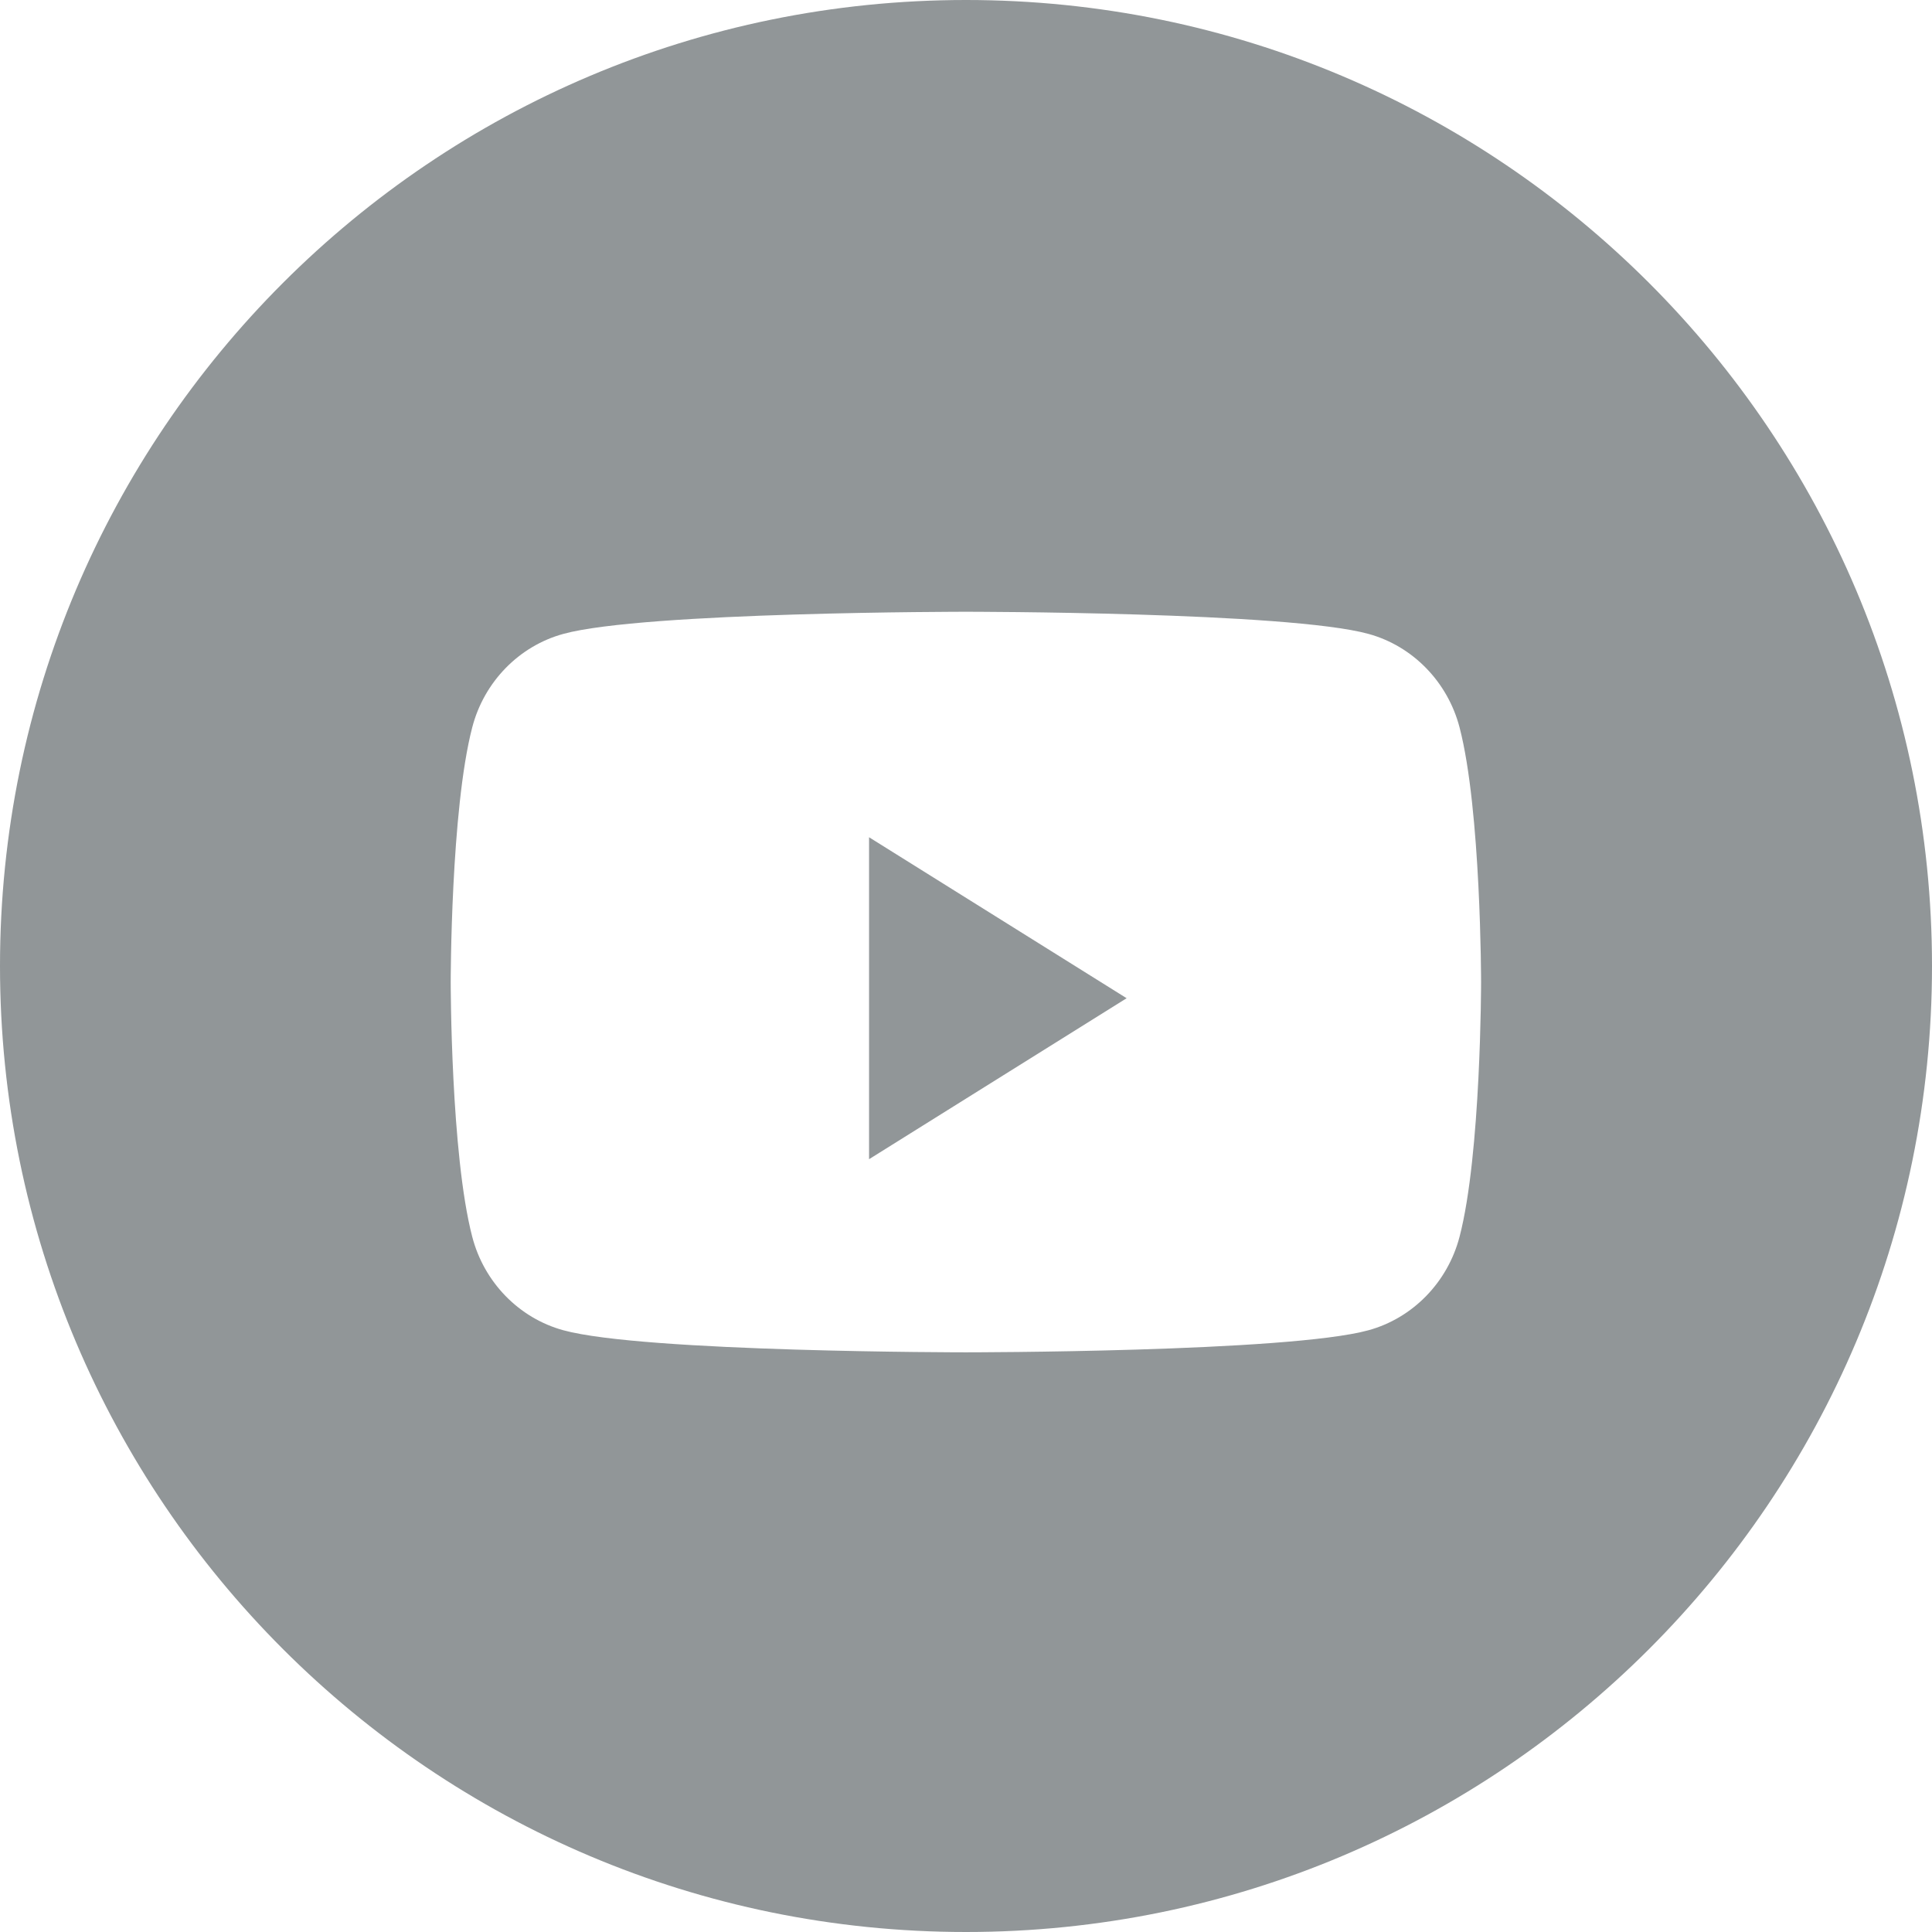 <svg width="28" height="28" viewBox="0 0 28 28" fill="none" xmlns="http://www.w3.org/2000/svg">
<path fill-rule="evenodd" clip-rule="evenodd" d="M14 0C6.268 0 0 6.268 0 14C0 21.732 6.268 28 14 28C21.732 28 28 21.732 28 14C28 6.268 21.732 0 14 0ZM19.833 9.187C20.475 9.363 20.981 9.883 21.153 10.542C21.465 11.738 21.465 14.233 21.465 14.233C21.465 14.233 21.465 16.728 21.153 17.924C20.981 18.583 20.475 19.103 19.833 19.279C18.668 19.599 13.998 19.599 13.998 19.599C13.998 19.599 9.329 19.599 8.164 19.279C7.521 19.103 7.015 18.583 6.844 17.924C6.532 16.728 6.532 14.233 6.532 14.233C6.532 14.233 6.532 11.738 6.844 10.542C7.015 9.883 7.521 9.363 8.164 9.187C9.329 8.866 13.998 8.866 13.998 8.866C13.998 8.866 18.668 8.866 19.833 9.187Z" fill="#919698"/>
<path fill-rule="evenodd" clip-rule="evenodd" d="M12.595 16.8V12.134L16.328 14.467L12.595 16.8Z" fill="#919698"/>
</svg>
